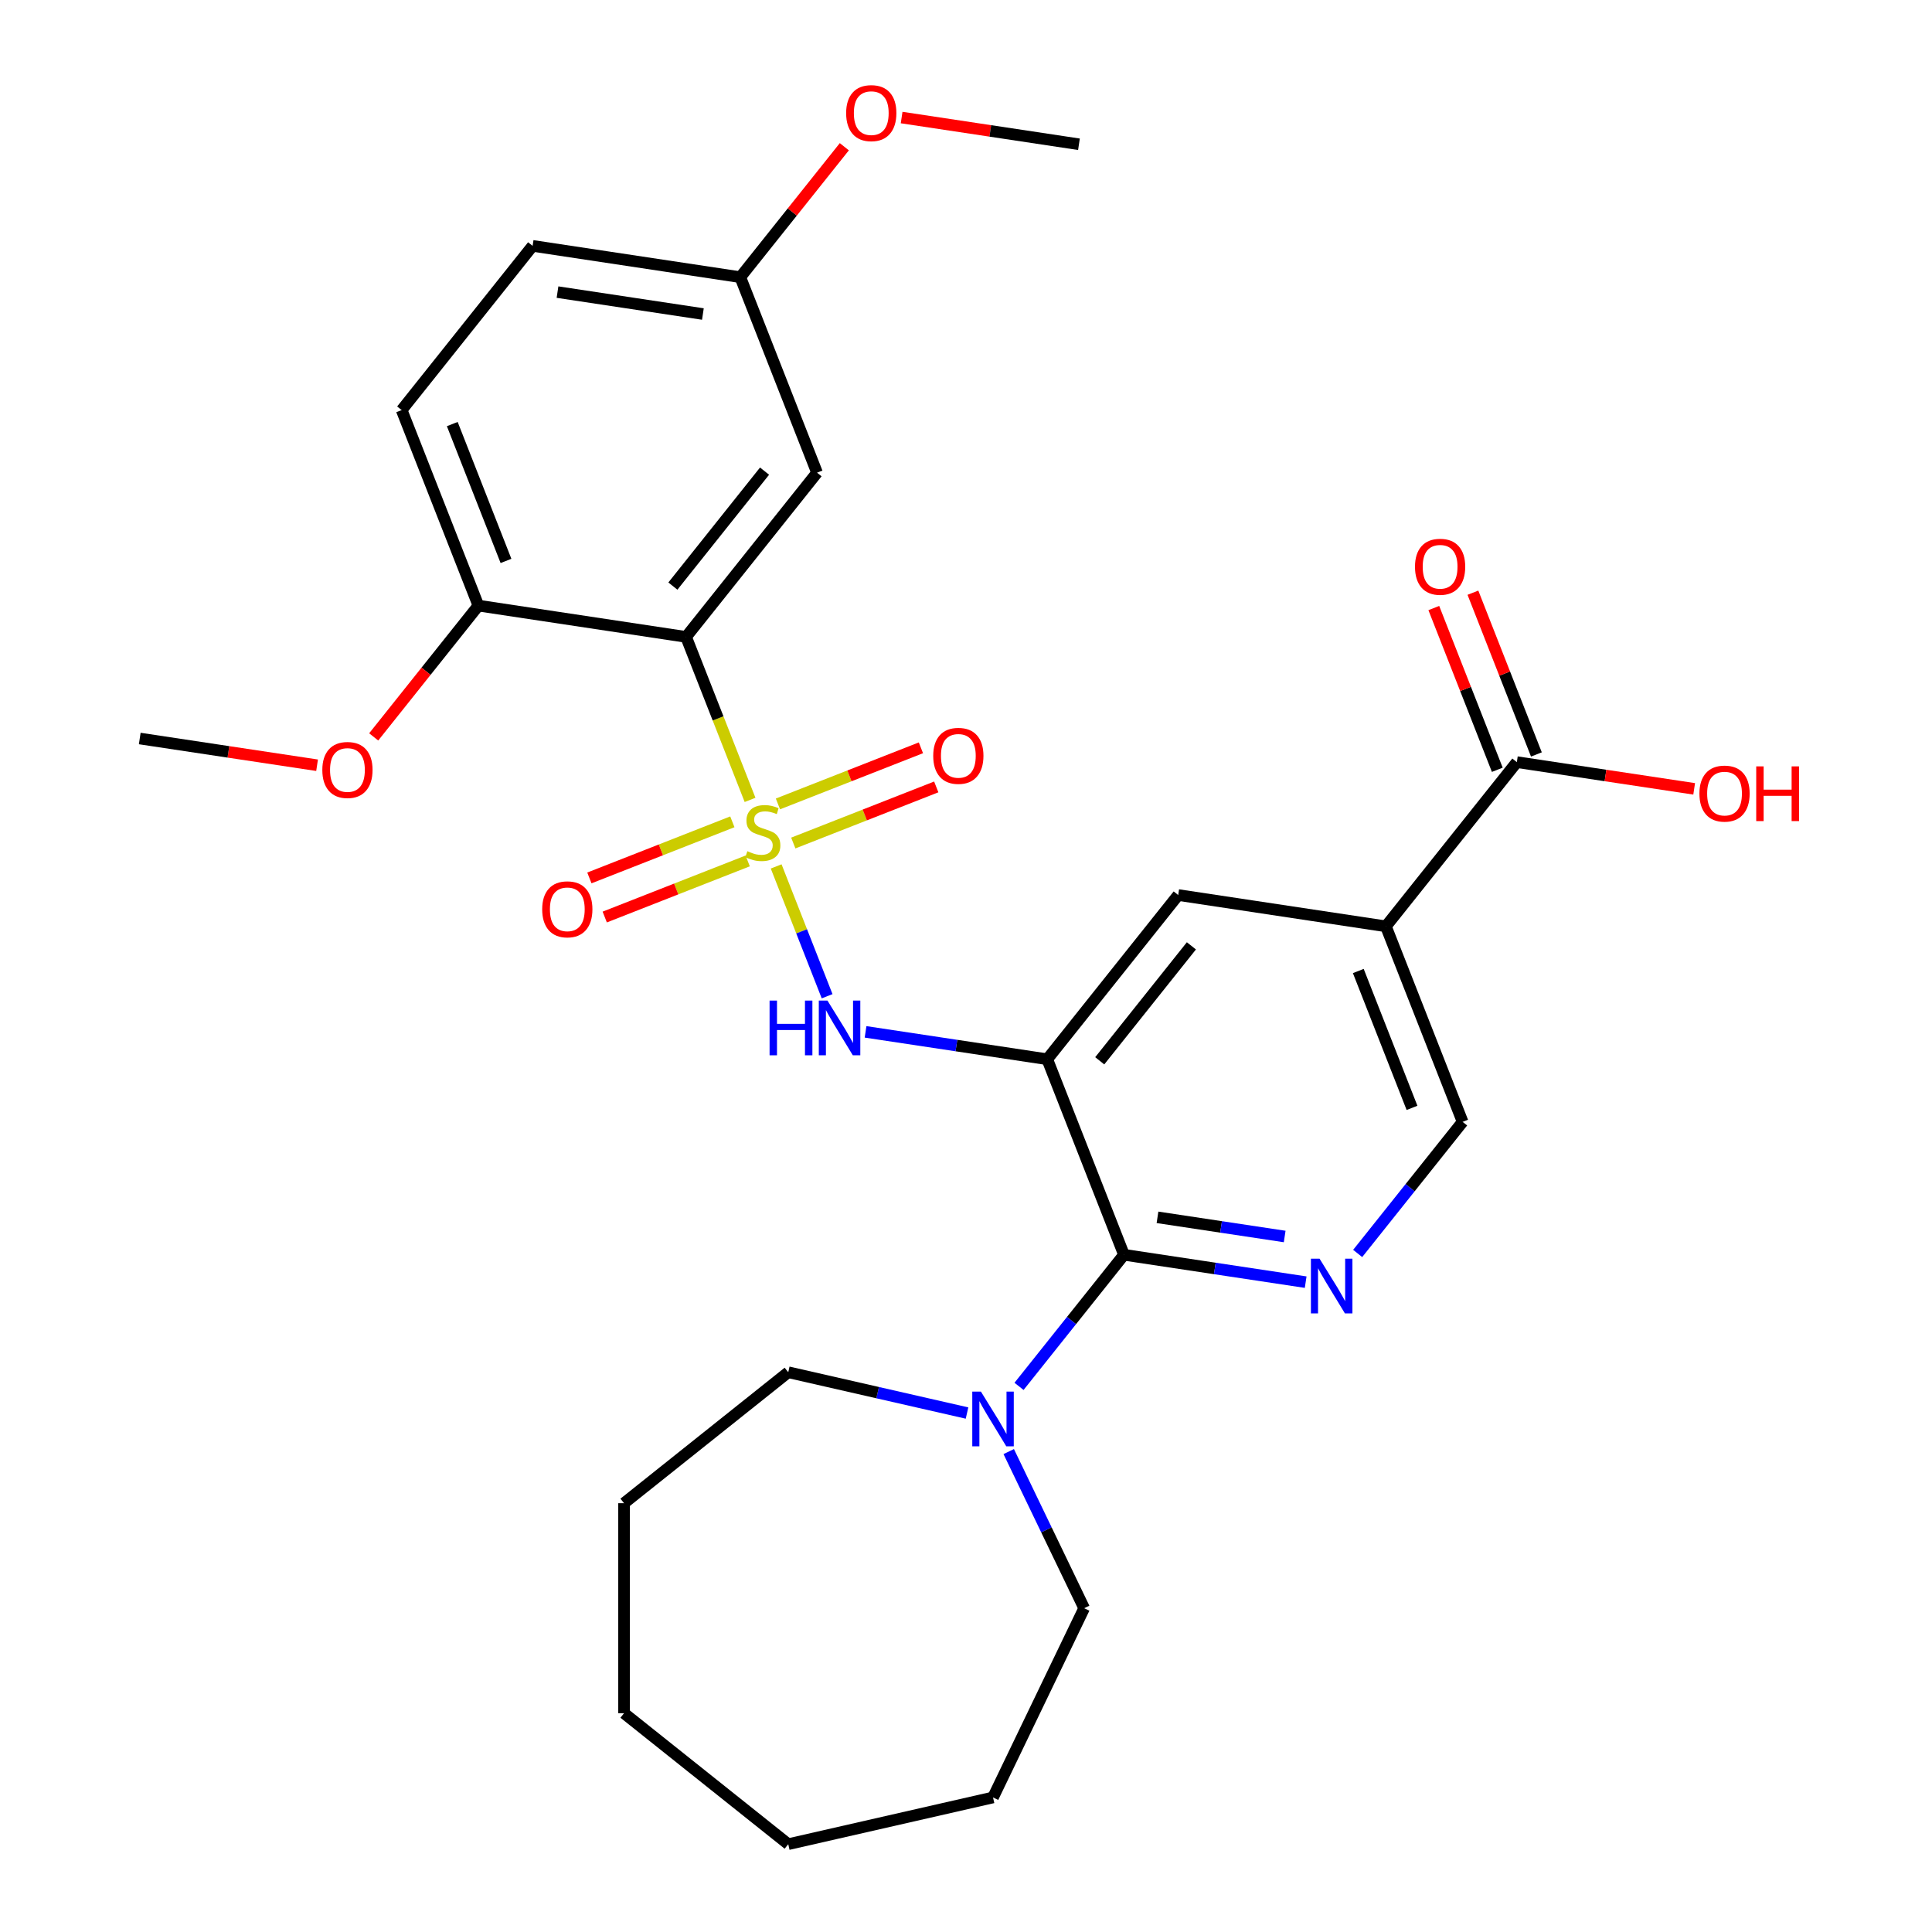 <?xml version='1.0' encoding='iso-8859-1'?>
<svg version='1.1' baseProfile='full'
              xmlns='http://www.w3.org/2000/svg'
                      xmlns:rdkit='http://www.rdkit.org/xml'
                      xmlns:xlink='http://www.w3.org/1999/xlink'
                  xml:space='preserve'
width='1000px' height='1000px' viewBox='0 0 1000 1000'>
<!-- END OF HEADER -->
<rect style='opacity:1.0;fill:#FFFFFF;stroke:none' width='1000' height='1000' x='0' y='0'> </rect>
<path class='bond-1' d='M 388.227,414.023 L 371.672,371.842' style='fill:none;fill-rule:evenodd;stroke:#CCCC00;stroke-width:6px;stroke-linecap:butt;stroke-linejoin:miter;stroke-opacity:1' />
<path class='bond-1' d='M 371.672,371.842 L 355.117,329.662' style='fill:none;fill-rule:evenodd;stroke:#000000;stroke-width:6px;stroke-linecap:butt;stroke-linejoin:miter;stroke-opacity:1' />
<path class='bond-3' d='M 401.742,448.459 L 414.928,482.057' style='fill:none;fill-rule:evenodd;stroke:#CCCC00;stroke-width:6px;stroke-linecap:butt;stroke-linejoin:miter;stroke-opacity:1' />
<path class='bond-3' d='M 414.928,482.057 L 428.114,515.655' style='fill:none;fill-rule:evenodd;stroke:#0000FF;stroke-width:6px;stroke-linecap:butt;stroke-linejoin:miter;stroke-opacity:1' />
<path class='bond-10' d='M 410.605,436.35 L 447.605,421.829' style='fill:none;fill-rule:evenodd;stroke:#CCCC00;stroke-width:6px;stroke-linecap:butt;stroke-linejoin:miter;stroke-opacity:1' />
<path class='bond-10' d='M 447.605,421.829 L 484.605,407.307' style='fill:none;fill-rule:evenodd;stroke:#FF0000;stroke-width:6px;stroke-linecap:butt;stroke-linejoin:miter;stroke-opacity:1' />
<path class='bond-10' d='M 402.661,416.11 L 439.661,401.589' style='fill:none;fill-rule:evenodd;stroke:#CCCC00;stroke-width:6px;stroke-linecap:butt;stroke-linejoin:miter;stroke-opacity:1' />
<path class='bond-10' d='M 439.661,401.589 L 476.662,387.067' style='fill:none;fill-rule:evenodd;stroke:#FF0000;stroke-width:6px;stroke-linecap:butt;stroke-linejoin:miter;stroke-opacity:1' />
<path class='bond-11' d='M 379.066,425.371 L 342.065,439.893' style='fill:none;fill-rule:evenodd;stroke:#CCCC00;stroke-width:6px;stroke-linecap:butt;stroke-linejoin:miter;stroke-opacity:1' />
<path class='bond-11' d='M 342.065,439.893 L 305.065,454.414' style='fill:none;fill-rule:evenodd;stroke:#FF0000;stroke-width:6px;stroke-linecap:butt;stroke-linejoin:miter;stroke-opacity:1' />
<path class='bond-11' d='M 387.009,445.611 L 350.009,460.132' style='fill:none;fill-rule:evenodd;stroke:#CCCC00;stroke-width:6px;stroke-linecap:butt;stroke-linejoin:miter;stroke-opacity:1' />
<path class='bond-11' d='M 350.009,460.132 L 313.009,474.654' style='fill:none;fill-rule:evenodd;stroke:#FF0000;stroke-width:6px;stroke-linecap:butt;stroke-linejoin:miter;stroke-opacity:1' />
<path class='bond-0' d='M 542.053,548.263 L 495.032,541.176' style='fill:none;fill-rule:evenodd;stroke:#000000;stroke-width:6px;stroke-linecap:butt;stroke-linejoin:miter;stroke-opacity:1' />
<path class='bond-0' d='M 495.032,541.176 L 448.011,534.088' style='fill:none;fill-rule:evenodd;stroke:#0000FF;stroke-width:6px;stroke-linecap:butt;stroke-linejoin:miter;stroke-opacity:1' />
<path class='bond-2' d='M 542.053,548.263 L 581.771,649.462' style='fill:none;fill-rule:evenodd;stroke:#000000;stroke-width:6px;stroke-linecap:butt;stroke-linejoin:miter;stroke-opacity:1' />
<path class='bond-7' d='M 542.053,548.263 L 609.835,463.267' style='fill:none;fill-rule:evenodd;stroke:#000000;stroke-width:6px;stroke-linecap:butt;stroke-linejoin:miter;stroke-opacity:1' />
<path class='bond-7' d='M 569.219,549.07 L 616.667,489.573' style='fill:none;fill-rule:evenodd;stroke:#000000;stroke-width:6px;stroke-linecap:butt;stroke-linejoin:miter;stroke-opacity:1' />
<path class='bond-9' d='M 355.117,329.662 L 422.9,244.665' style='fill:none;fill-rule:evenodd;stroke:#000000;stroke-width:6px;stroke-linecap:butt;stroke-linejoin:miter;stroke-opacity:1' />
<path class='bond-9' d='M 348.286,303.356 L 395.733,243.858' style='fill:none;fill-rule:evenodd;stroke:#000000;stroke-width:6px;stroke-linecap:butt;stroke-linejoin:miter;stroke-opacity:1' />
<path class='bond-13' d='M 355.117,329.662 L 247.618,313.459' style='fill:none;fill-rule:evenodd;stroke:#000000;stroke-width:6px;stroke-linecap:butt;stroke-linejoin:miter;stroke-opacity:1' />
<path class='bond-4' d='M 581.771,649.462 L 628.792,656.549' style='fill:none;fill-rule:evenodd;stroke:#000000;stroke-width:6px;stroke-linecap:butt;stroke-linejoin:miter;stroke-opacity:1' />
<path class='bond-4' d='M 628.792,656.549 L 675.813,663.637' style='fill:none;fill-rule:evenodd;stroke:#0000FF;stroke-width:6px;stroke-linecap:butt;stroke-linejoin:miter;stroke-opacity:1' />
<path class='bond-4' d='M 599.118,630.088 L 632.032,635.049' style='fill:none;fill-rule:evenodd;stroke:#000000;stroke-width:6px;stroke-linecap:butt;stroke-linejoin:miter;stroke-opacity:1' />
<path class='bond-4' d='M 632.032,635.049 L 664.947,640.01' style='fill:none;fill-rule:evenodd;stroke:#0000FF;stroke-width:6px;stroke-linecap:butt;stroke-linejoin:miter;stroke-opacity:1' />
<path class='bond-6' d='M 581.771,649.462 L 554.608,683.522' style='fill:none;fill-rule:evenodd;stroke:#000000;stroke-width:6px;stroke-linecap:butt;stroke-linejoin:miter;stroke-opacity:1' />
<path class='bond-6' d='M 554.608,683.522 L 527.446,717.583' style='fill:none;fill-rule:evenodd;stroke:#0000FF;stroke-width:6px;stroke-linecap:butt;stroke-linejoin:miter;stroke-opacity:1' />
<path class='bond-30' d='M 702.728,648.789 L 729.891,614.729' style='fill:none;fill-rule:evenodd;stroke:#0000FF;stroke-width:6px;stroke-linecap:butt;stroke-linejoin:miter;stroke-opacity:1' />
<path class='bond-30' d='M 729.891,614.729 L 757.053,580.669' style='fill:none;fill-rule:evenodd;stroke:#000000;stroke-width:6px;stroke-linecap:butt;stroke-linejoin:miter;stroke-opacity:1' />
<path class='bond-5' d='M 717.335,479.47 L 609.835,463.267' style='fill:none;fill-rule:evenodd;stroke:#000000;stroke-width:6px;stroke-linecap:butt;stroke-linejoin:miter;stroke-opacity:1' />
<path class='bond-8' d='M 717.335,479.47 L 785.117,394.474' style='fill:none;fill-rule:evenodd;stroke:#000000;stroke-width:6px;stroke-linecap:butt;stroke-linejoin:miter;stroke-opacity:1' />
<path class='bond-12' d='M 717.335,479.47 L 757.053,580.669' style='fill:none;fill-rule:evenodd;stroke:#000000;stroke-width:6px;stroke-linecap:butt;stroke-linejoin:miter;stroke-opacity:1' />
<path class='bond-12' d='M 703.053,502.593 L 730.855,573.433' style='fill:none;fill-rule:evenodd;stroke:#000000;stroke-width:6px;stroke-linecap:butt;stroke-linejoin:miter;stroke-opacity:1' />
<path class='bond-20' d='M 522.116,751.336 L 541.637,791.871' style='fill:none;fill-rule:evenodd;stroke:#0000FF;stroke-width:6px;stroke-linecap:butt;stroke-linejoin:miter;stroke-opacity:1' />
<path class='bond-20' d='M 541.637,791.871 L 561.158,832.406' style='fill:none;fill-rule:evenodd;stroke:#000000;stroke-width:6px;stroke-linecap:butt;stroke-linejoin:miter;stroke-opacity:1' />
<path class='bond-21' d='M 500.531,731.386 L 454.265,720.827' style='fill:none;fill-rule:evenodd;stroke:#0000FF;stroke-width:6px;stroke-linecap:butt;stroke-linejoin:miter;stroke-opacity:1' />
<path class='bond-21' d='M 454.265,720.827 L 408,710.267' style='fill:none;fill-rule:evenodd;stroke:#000000;stroke-width:6px;stroke-linecap:butt;stroke-linejoin:miter;stroke-opacity:1' />
<path class='bond-14' d='M 795.237,390.502 L 778.808,348.641' style='fill:none;fill-rule:evenodd;stroke:#000000;stroke-width:6px;stroke-linecap:butt;stroke-linejoin:miter;stroke-opacity:1' />
<path class='bond-14' d='M 778.808,348.641 L 762.379,306.78' style='fill:none;fill-rule:evenodd;stroke:#FF0000;stroke-width:6px;stroke-linecap:butt;stroke-linejoin:miter;stroke-opacity:1' />
<path class='bond-14' d='M 774.997,398.445 L 758.568,356.585' style='fill:none;fill-rule:evenodd;stroke:#000000;stroke-width:6px;stroke-linecap:butt;stroke-linejoin:miter;stroke-opacity:1' />
<path class='bond-14' d='M 758.568,356.585 L 742.139,314.724' style='fill:none;fill-rule:evenodd;stroke:#FF0000;stroke-width:6px;stroke-linecap:butt;stroke-linejoin:miter;stroke-opacity:1' />
<path class='bond-17' d='M 785.117,394.474 L 831.008,401.391' style='fill:none;fill-rule:evenodd;stroke:#000000;stroke-width:6px;stroke-linecap:butt;stroke-linejoin:miter;stroke-opacity:1' />
<path class='bond-17' d='M 831.008,401.391 L 876.899,408.307' style='fill:none;fill-rule:evenodd;stroke:#FF0000;stroke-width:6px;stroke-linecap:butt;stroke-linejoin:miter;stroke-opacity:1' />
<path class='bond-16' d='M 422.9,244.665 L 383.182,143.466' style='fill:none;fill-rule:evenodd;stroke:#000000;stroke-width:6px;stroke-linecap:butt;stroke-linejoin:miter;stroke-opacity:1' />
<path class='bond-15' d='M 247.618,313.459 L 207.9,212.259' style='fill:none;fill-rule:evenodd;stroke:#000000;stroke-width:6px;stroke-linecap:butt;stroke-linejoin:miter;stroke-opacity:1' />
<path class='bond-15' d='M 261.9,290.335 L 234.097,219.496' style='fill:none;fill-rule:evenodd;stroke:#000000;stroke-width:6px;stroke-linecap:butt;stroke-linejoin:miter;stroke-opacity:1' />
<path class='bond-19' d='M 247.618,313.459 L 220.52,347.438' style='fill:none;fill-rule:evenodd;stroke:#000000;stroke-width:6px;stroke-linecap:butt;stroke-linejoin:miter;stroke-opacity:1' />
<path class='bond-19' d='M 220.52,347.438 L 193.423,381.417' style='fill:none;fill-rule:evenodd;stroke:#FF0000;stroke-width:6px;stroke-linecap:butt;stroke-linejoin:miter;stroke-opacity:1' />
<path class='bond-18' d='M 207.9,212.259 L 275.682,127.263' style='fill:none;fill-rule:evenodd;stroke:#000000;stroke-width:6px;stroke-linecap:butt;stroke-linejoin:miter;stroke-opacity:1' />
<path class='bond-22' d='M 383.182,143.466 L 410.104,109.707' style='fill:none;fill-rule:evenodd;stroke:#000000;stroke-width:6px;stroke-linecap:butt;stroke-linejoin:miter;stroke-opacity:1' />
<path class='bond-22' d='M 410.104,109.707 L 437.026,75.948' style='fill:none;fill-rule:evenodd;stroke:#FF0000;stroke-width:6px;stroke-linecap:butt;stroke-linejoin:miter;stroke-opacity:1' />
<path class='bond-29' d='M 383.182,143.466 L 275.682,127.263' style='fill:none;fill-rule:evenodd;stroke:#000000;stroke-width:6px;stroke-linecap:butt;stroke-linejoin:miter;stroke-opacity:1' />
<path class='bond-29' d='M 363.816,162.536 L 288.566,151.194' style='fill:none;fill-rule:evenodd;stroke:#000000;stroke-width:6px;stroke-linecap:butt;stroke-linejoin:miter;stroke-opacity:1' />
<path class='bond-23' d='M 164.118,396.086 L 118.227,389.169' style='fill:none;fill-rule:evenodd;stroke:#FF0000;stroke-width:6px;stroke-linecap:butt;stroke-linejoin:miter;stroke-opacity:1' />
<path class='bond-23' d='M 118.227,389.169 L 72.335,382.252' style='fill:none;fill-rule:evenodd;stroke:#000000;stroke-width:6px;stroke-linecap:butt;stroke-linejoin:miter;stroke-opacity:1' />
<path class='bond-26' d='M 561.158,832.406 L 513.988,930.354' style='fill:none;fill-rule:evenodd;stroke:#000000;stroke-width:6px;stroke-linecap:butt;stroke-linejoin:miter;stroke-opacity:1' />
<path class='bond-25' d='M 408,710.267 L 323.004,778.049' style='fill:none;fill-rule:evenodd;stroke:#000000;stroke-width:6px;stroke-linecap:butt;stroke-linejoin:miter;stroke-opacity:1' />
<path class='bond-24' d='M 466.682,60.839 L 512.573,67.756' style='fill:none;fill-rule:evenodd;stroke:#FF0000;stroke-width:6px;stroke-linecap:butt;stroke-linejoin:miter;stroke-opacity:1' />
<path class='bond-24' d='M 512.573,67.756 L 558.464,74.673' style='fill:none;fill-rule:evenodd;stroke:#000000;stroke-width:6px;stroke-linecap:butt;stroke-linejoin:miter;stroke-opacity:1' />
<path class='bond-27' d='M 323.004,778.049 L 323.004,886.763' style='fill:none;fill-rule:evenodd;stroke:#000000;stroke-width:6px;stroke-linecap:butt;stroke-linejoin:miter;stroke-opacity:1' />
<path class='bond-28' d='M 513.988,930.354 L 408,954.545' style='fill:none;fill-rule:evenodd;stroke:#000000;stroke-width:6px;stroke-linecap:butt;stroke-linejoin:miter;stroke-opacity:1' />
<path class='bond-31' d='M 323.004,886.763 L 408,954.545' style='fill:none;fill-rule:evenodd;stroke:#000000;stroke-width:6px;stroke-linecap:butt;stroke-linejoin:miter;stroke-opacity:1' />
<path  class='atom-0' d='M 386.835 440.581
Q 387.155 440.701, 388.475 441.261
Q 389.795 441.821, 391.235 442.181
Q 392.715 442.501, 394.155 442.501
Q 396.835 442.501, 398.395 441.221
Q 399.955 439.901, 399.955 437.621
Q 399.955 436.061, 399.155 435.101
Q 398.395 434.141, 397.195 433.621
Q 395.995 433.101, 393.995 432.501
Q 391.475 431.741, 389.955 431.021
Q 388.475 430.301, 387.395 428.781
Q 386.355 427.261, 386.355 424.701
Q 386.355 421.141, 388.755 418.941
Q 391.195 416.741, 395.995 416.741
Q 399.275 416.741, 402.995 418.301
L 402.075 421.381
Q 398.675 419.981, 396.115 419.981
Q 393.355 419.981, 391.835 421.141
Q 390.315 422.261, 390.355 424.221
Q 390.355 425.741, 391.115 426.661
Q 391.915 427.581, 393.035 428.101
Q 394.195 428.621, 396.115 429.221
Q 398.675 430.021, 400.195 430.821
Q 401.715 431.621, 402.795 433.261
Q 403.915 434.861, 403.915 437.621
Q 403.915 441.541, 401.275 443.661
Q 398.675 445.741, 394.315 445.741
Q 391.795 445.741, 389.875 445.181
Q 387.995 444.661, 385.755 443.741
L 386.835 440.581
' fill='#CCCC00'/>
<path  class='atom-4' d='M 398.333 517.9
L 402.173 517.9
L 402.173 529.94
L 416.653 529.94
L 416.653 517.9
L 420.493 517.9
L 420.493 546.22
L 416.653 546.22
L 416.653 533.14
L 402.173 533.14
L 402.173 546.22
L 398.333 546.22
L 398.333 517.9
' fill='#0000FF'/>
<path  class='atom-4' d='M 428.293 517.9
L 437.573 532.9
Q 438.493 534.38, 439.973 537.06
Q 441.453 539.74, 441.533 539.9
L 441.533 517.9
L 445.293 517.9
L 445.293 546.22
L 441.413 546.22
L 431.453 529.82
Q 430.293 527.9, 429.053 525.7
Q 427.853 523.5, 427.493 522.82
L 427.493 546.22
L 423.813 546.22
L 423.813 517.9
L 428.293 517.9
' fill='#0000FF'/>
<path  class='atom-5' d='M 683.011 651.505
L 692.291 666.505
Q 693.211 667.985, 694.691 670.665
Q 696.171 673.345, 696.251 673.505
L 696.251 651.505
L 700.011 651.505
L 700.011 679.825
L 696.131 679.825
L 686.171 663.425
Q 685.011 661.505, 683.771 659.305
Q 682.571 657.105, 682.211 656.425
L 682.211 679.825
L 678.531 679.825
L 678.531 651.505
L 683.011 651.505
' fill='#0000FF'/>
<path  class='atom-7' d='M 507.728 720.298
L 517.008 735.298
Q 517.928 736.778, 519.408 739.458
Q 520.888 742.138, 520.968 742.298
L 520.968 720.298
L 524.728 720.298
L 524.728 748.618
L 520.848 748.618
L 510.888 732.218
Q 509.728 730.298, 508.488 728.098
Q 507.288 725.898, 506.928 725.218
L 506.928 748.618
L 503.248 748.618
L 503.248 720.298
L 507.728 720.298
' fill='#0000FF'/>
<path  class='atom-11' d='M 483.034 391.223
Q 483.034 384.423, 486.394 380.623
Q 489.754 376.823, 496.034 376.823
Q 502.314 376.823, 505.674 380.623
Q 509.034 384.423, 509.034 391.223
Q 509.034 398.103, 505.634 402.023
Q 502.234 405.903, 496.034 405.903
Q 489.794 405.903, 486.394 402.023
Q 483.034 398.143, 483.034 391.223
M 496.034 402.703
Q 500.354 402.703, 502.674 399.823
Q 505.034 396.903, 505.034 391.223
Q 505.034 385.663, 502.674 382.863
Q 500.354 380.023, 496.034 380.023
Q 491.714 380.023, 489.354 382.823
Q 487.034 385.623, 487.034 391.223
Q 487.034 396.943, 489.354 399.823
Q 491.714 402.703, 496.034 402.703
' fill='#FF0000'/>
<path  class='atom-12' d='M 280.636 470.658
Q 280.636 463.858, 283.996 460.058
Q 287.356 456.258, 293.636 456.258
Q 299.916 456.258, 303.276 460.058
Q 306.636 463.858, 306.636 470.658
Q 306.636 477.538, 303.236 481.458
Q 299.836 485.338, 293.636 485.338
Q 287.396 485.338, 283.996 481.458
Q 280.636 477.578, 280.636 470.658
M 293.636 482.138
Q 297.956 482.138, 300.276 479.258
Q 302.636 476.338, 302.636 470.658
Q 302.636 465.098, 300.276 462.298
Q 297.956 459.458, 293.636 459.458
Q 289.316 459.458, 286.956 462.258
Q 284.636 465.058, 284.636 470.658
Q 284.636 476.378, 286.956 479.258
Q 289.316 482.138, 293.636 482.138
' fill='#FF0000'/>
<path  class='atom-15' d='M 732.399 293.354
Q 732.399 286.554, 735.759 282.754
Q 739.119 278.954, 745.399 278.954
Q 751.679 278.954, 755.039 282.754
Q 758.399 286.554, 758.399 293.354
Q 758.399 300.234, 754.999 304.154
Q 751.599 308.034, 745.399 308.034
Q 739.159 308.034, 735.759 304.154
Q 732.399 300.274, 732.399 293.354
M 745.399 304.834
Q 749.719 304.834, 752.039 301.954
Q 754.399 299.034, 754.399 293.354
Q 754.399 287.794, 752.039 284.994
Q 749.719 282.154, 745.399 282.154
Q 741.079 282.154, 738.719 284.954
Q 736.399 287.754, 736.399 293.354
Q 736.399 299.074, 738.719 301.954
Q 741.079 304.834, 745.399 304.834
' fill='#FF0000'/>
<path  class='atom-18' d='M 879.617 410.757
Q 879.617 403.957, 882.977 400.157
Q 886.337 396.357, 892.617 396.357
Q 898.897 396.357, 902.257 400.157
Q 905.617 403.957, 905.617 410.757
Q 905.617 417.637, 902.217 421.557
Q 898.817 425.437, 892.617 425.437
Q 886.377 425.437, 882.977 421.557
Q 879.617 417.677, 879.617 410.757
M 892.617 422.237
Q 896.937 422.237, 899.257 419.357
Q 901.617 416.437, 901.617 410.757
Q 901.617 405.197, 899.257 402.397
Q 896.937 399.557, 892.617 399.557
Q 888.297 399.557, 885.937 402.357
Q 883.617 405.157, 883.617 410.757
Q 883.617 416.477, 885.937 419.357
Q 888.297 422.237, 892.617 422.237
' fill='#FF0000'/>
<path  class='atom-18' d='M 909.017 396.677
L 912.857 396.677
L 912.857 408.717
L 927.337 408.717
L 927.337 396.677
L 931.177 396.677
L 931.177 424.997
L 927.337 424.997
L 927.337 411.917
L 912.857 411.917
L 912.857 424.997
L 909.017 424.997
L 909.017 396.677
' fill='#FF0000'/>
<path  class='atom-20' d='M 166.835 398.535
Q 166.835 391.735, 170.195 387.935
Q 173.555 384.135, 179.835 384.135
Q 186.115 384.135, 189.475 387.935
Q 192.835 391.735, 192.835 398.535
Q 192.835 405.415, 189.435 409.335
Q 186.035 413.215, 179.835 413.215
Q 173.595 413.215, 170.195 409.335
Q 166.835 405.455, 166.835 398.535
M 179.835 410.015
Q 184.155 410.015, 186.475 407.135
Q 188.835 404.215, 188.835 398.535
Q 188.835 392.975, 186.475 390.175
Q 184.155 387.335, 179.835 387.335
Q 175.515 387.335, 173.155 390.135
Q 170.835 392.935, 170.835 398.535
Q 170.835 404.255, 173.155 407.135
Q 175.515 410.015, 179.835 410.015
' fill='#FF0000'/>
<path  class='atom-23' d='M 437.964 58.55
Q 437.964 51.75, 441.324 47.95
Q 444.684 44.15, 450.964 44.15
Q 457.244 44.15, 460.604 47.95
Q 463.964 51.75, 463.964 58.55
Q 463.964 65.43, 460.564 69.35
Q 457.164 73.23, 450.964 73.23
Q 444.724 73.23, 441.324 69.35
Q 437.964 65.47, 437.964 58.55
M 450.964 70.03
Q 455.284 70.03, 457.604 67.15
Q 459.964 64.23, 459.964 58.55
Q 459.964 52.99, 457.604 50.19
Q 455.284 47.35, 450.964 47.35
Q 446.644 47.35, 444.284 50.15
Q 441.964 52.95, 441.964 58.55
Q 441.964 64.27, 444.284 67.15
Q 446.644 70.03, 450.964 70.03
' fill='#FF0000'/>
</svg>
